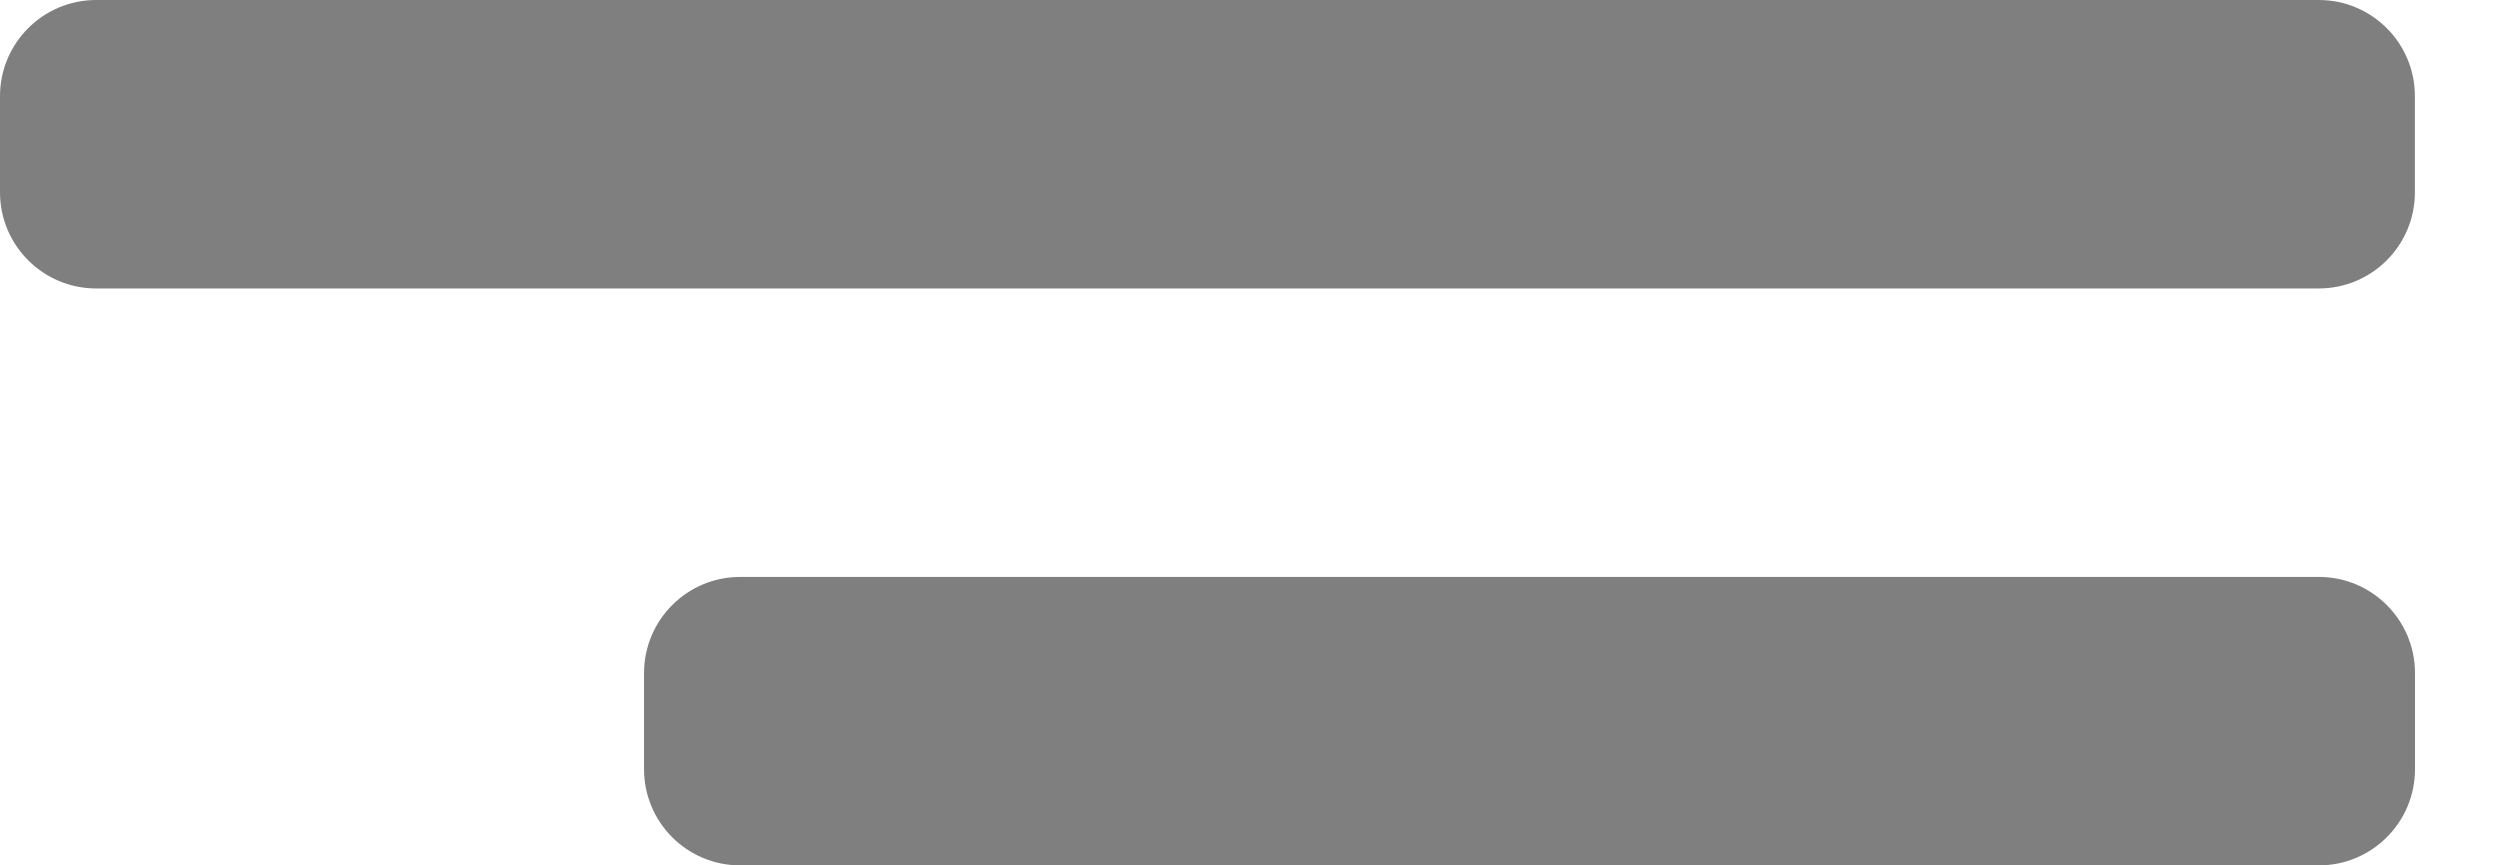 <svg width="26" height="9" viewBox="0 0 26 9" fill="none" xmlns="http://www.w3.org/2000/svg">
<path fill-rule="evenodd" clip-rule="evenodd" d="M1 0C0.448 0 0 0.448 0 1V2C0 2.552 0.448 3 1 3H24.115C24.668 3 25.115 2.552 25.115 2V1C25.115 0.448 24.668 0 24.115 0H1ZM7.698 6C7.145 6 6.698 6.448 6.698 7V8C6.698 8.552 7.145 9 7.698 9H24.116C24.668 9 25.116 8.552 25.116 8V7C25.116 6.448 24.668 6 24.116 6H7.698Z" fill="black" fill-opacity="0.5"/>
</svg>
